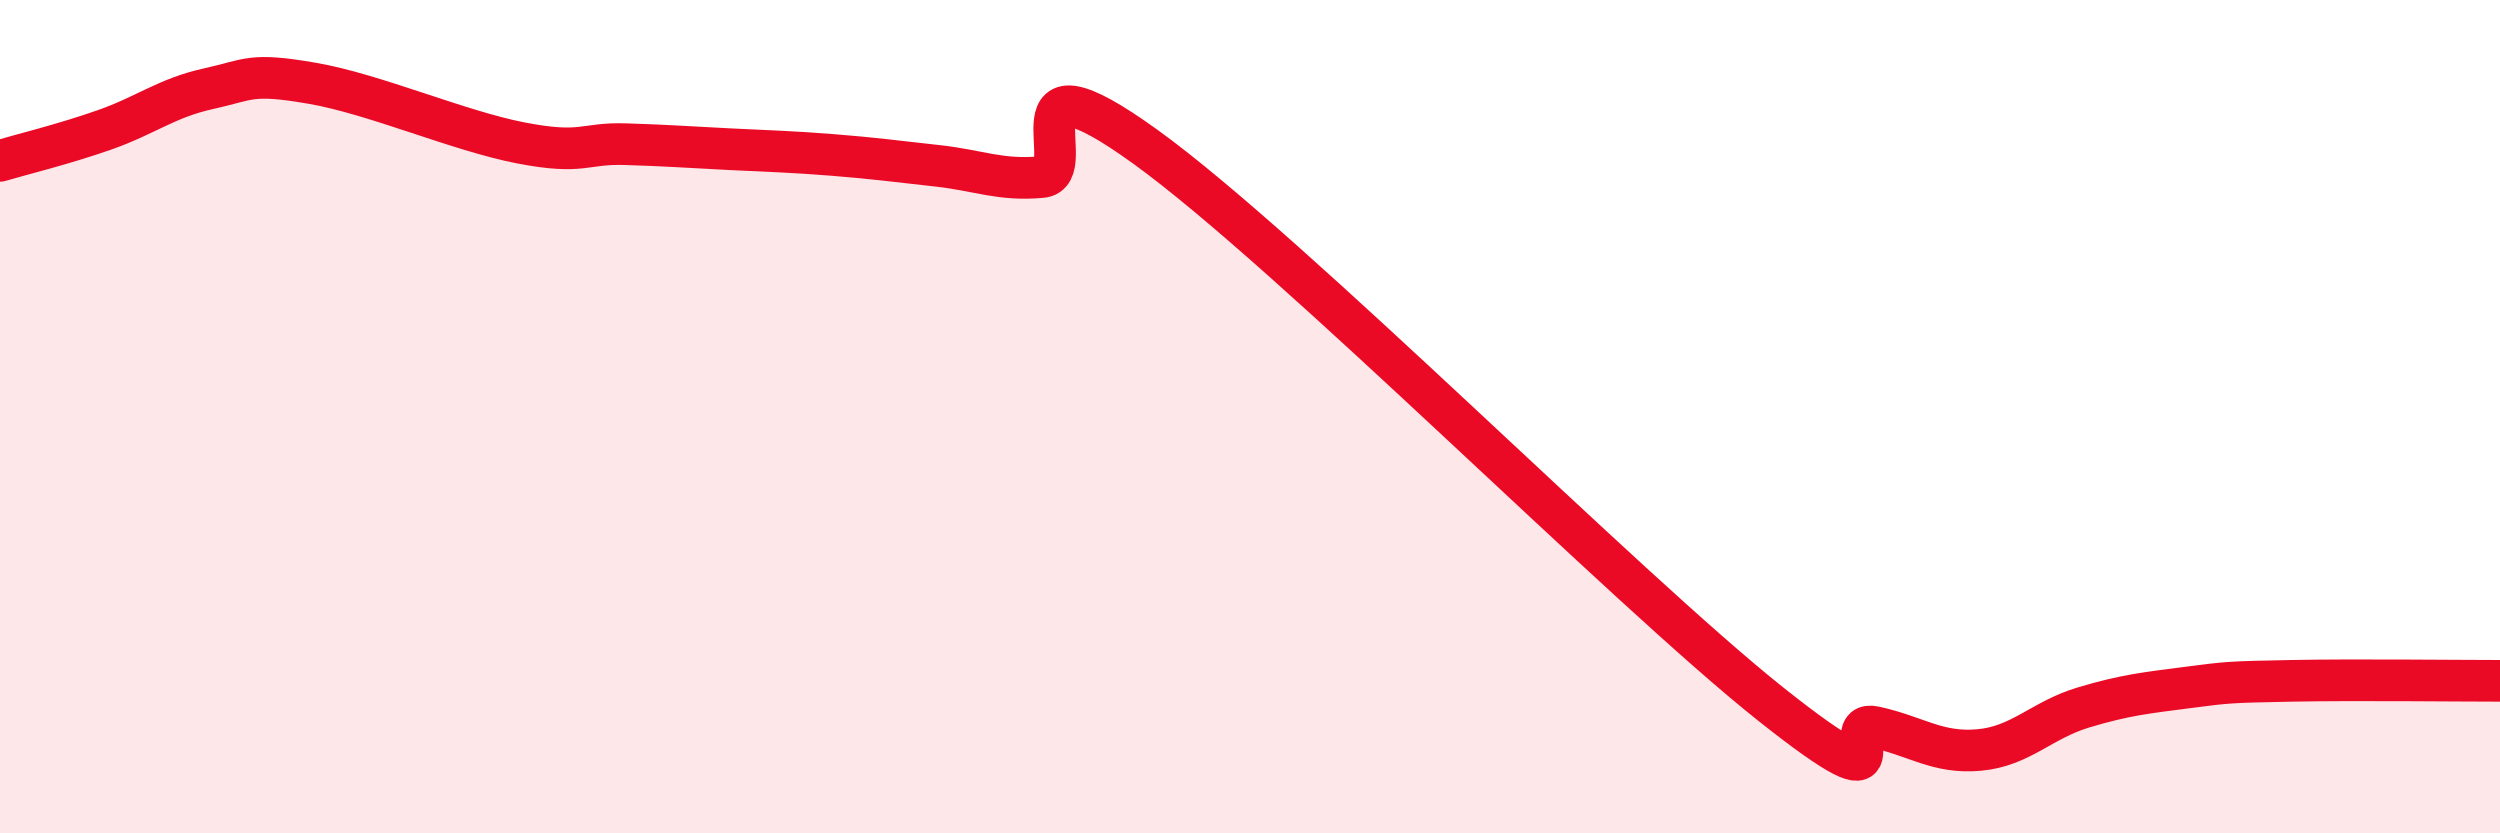 
    <svg width="60" height="20" viewBox="0 0 60 20" xmlns="http://www.w3.org/2000/svg">
      <path
        d="M 0,3.86 C 0.5,3.71 1.5,3.47 2.5,3.12 C 3.5,2.77 4,2.35 5,2.13 C 6,1.91 6,1.74 7.5,2 C 9,2.26 11,3.14 12.5,3.43 C 14,3.72 14,3.43 15,3.46 C 16,3.49 16.5,3.53 17.5,3.58 C 18.5,3.63 19,3.64 20,3.72 C 21,3.8 21.5,3.87 22.5,3.98 C 23.5,4.09 24,4.34 25,4.25 C 26,4.16 24,1 27.5,3.53 C 31,6.06 39,14.12 42.5,16.9 C 46,19.68 44,17.23 45,17.45 C 46,17.67 46.5,18.09 47.5,18 C 48.5,17.91 49,17.28 50,16.98 C 51,16.68 51.5,16.63 52.5,16.5 C 53.5,16.37 53.5,16.37 55,16.34 C 56.5,16.31 59,16.34 60,16.34L60 20L0 20Z"
        fill="#EB0A25"
        opacity="0.1"
        stroke-linecap="round"
        stroke-linejoin="round"
      />
      <path
        d="M 0,3.86 C 0.5,3.71 1.5,3.47 2.5,3.12 C 3.5,2.77 4,2.35 5,2.13 C 6,1.91 6,1.74 7.5,2 C 9,2.26 11,3.14 12.5,3.43 C 14,3.72 14,3.43 15,3.46 C 16,3.49 16.5,3.53 17.5,3.58 C 18.5,3.63 19,3.64 20,3.72 C 21,3.8 21.5,3.87 22.5,3.98 C 23.5,4.09 24,4.34 25,4.25 C 26,4.16 24,1 27.5,3.53 C 31,6.06 39,14.12 42.5,16.9 C 46,19.68 44,17.23 45,17.45 C 46,17.67 46.5,18.09 47.5,18 C 48.5,17.91 49,17.28 50,16.98 C 51,16.68 51.5,16.63 52.5,16.5 C 53.5,16.37 53.5,16.37 55,16.34 C 56.5,16.31 59,16.34 60,16.34"
        stroke="#EB0A25"
        stroke-width="1"
        fill="none"
        stroke-linecap="round"
        stroke-linejoin="round"
      />
    </svg>
  